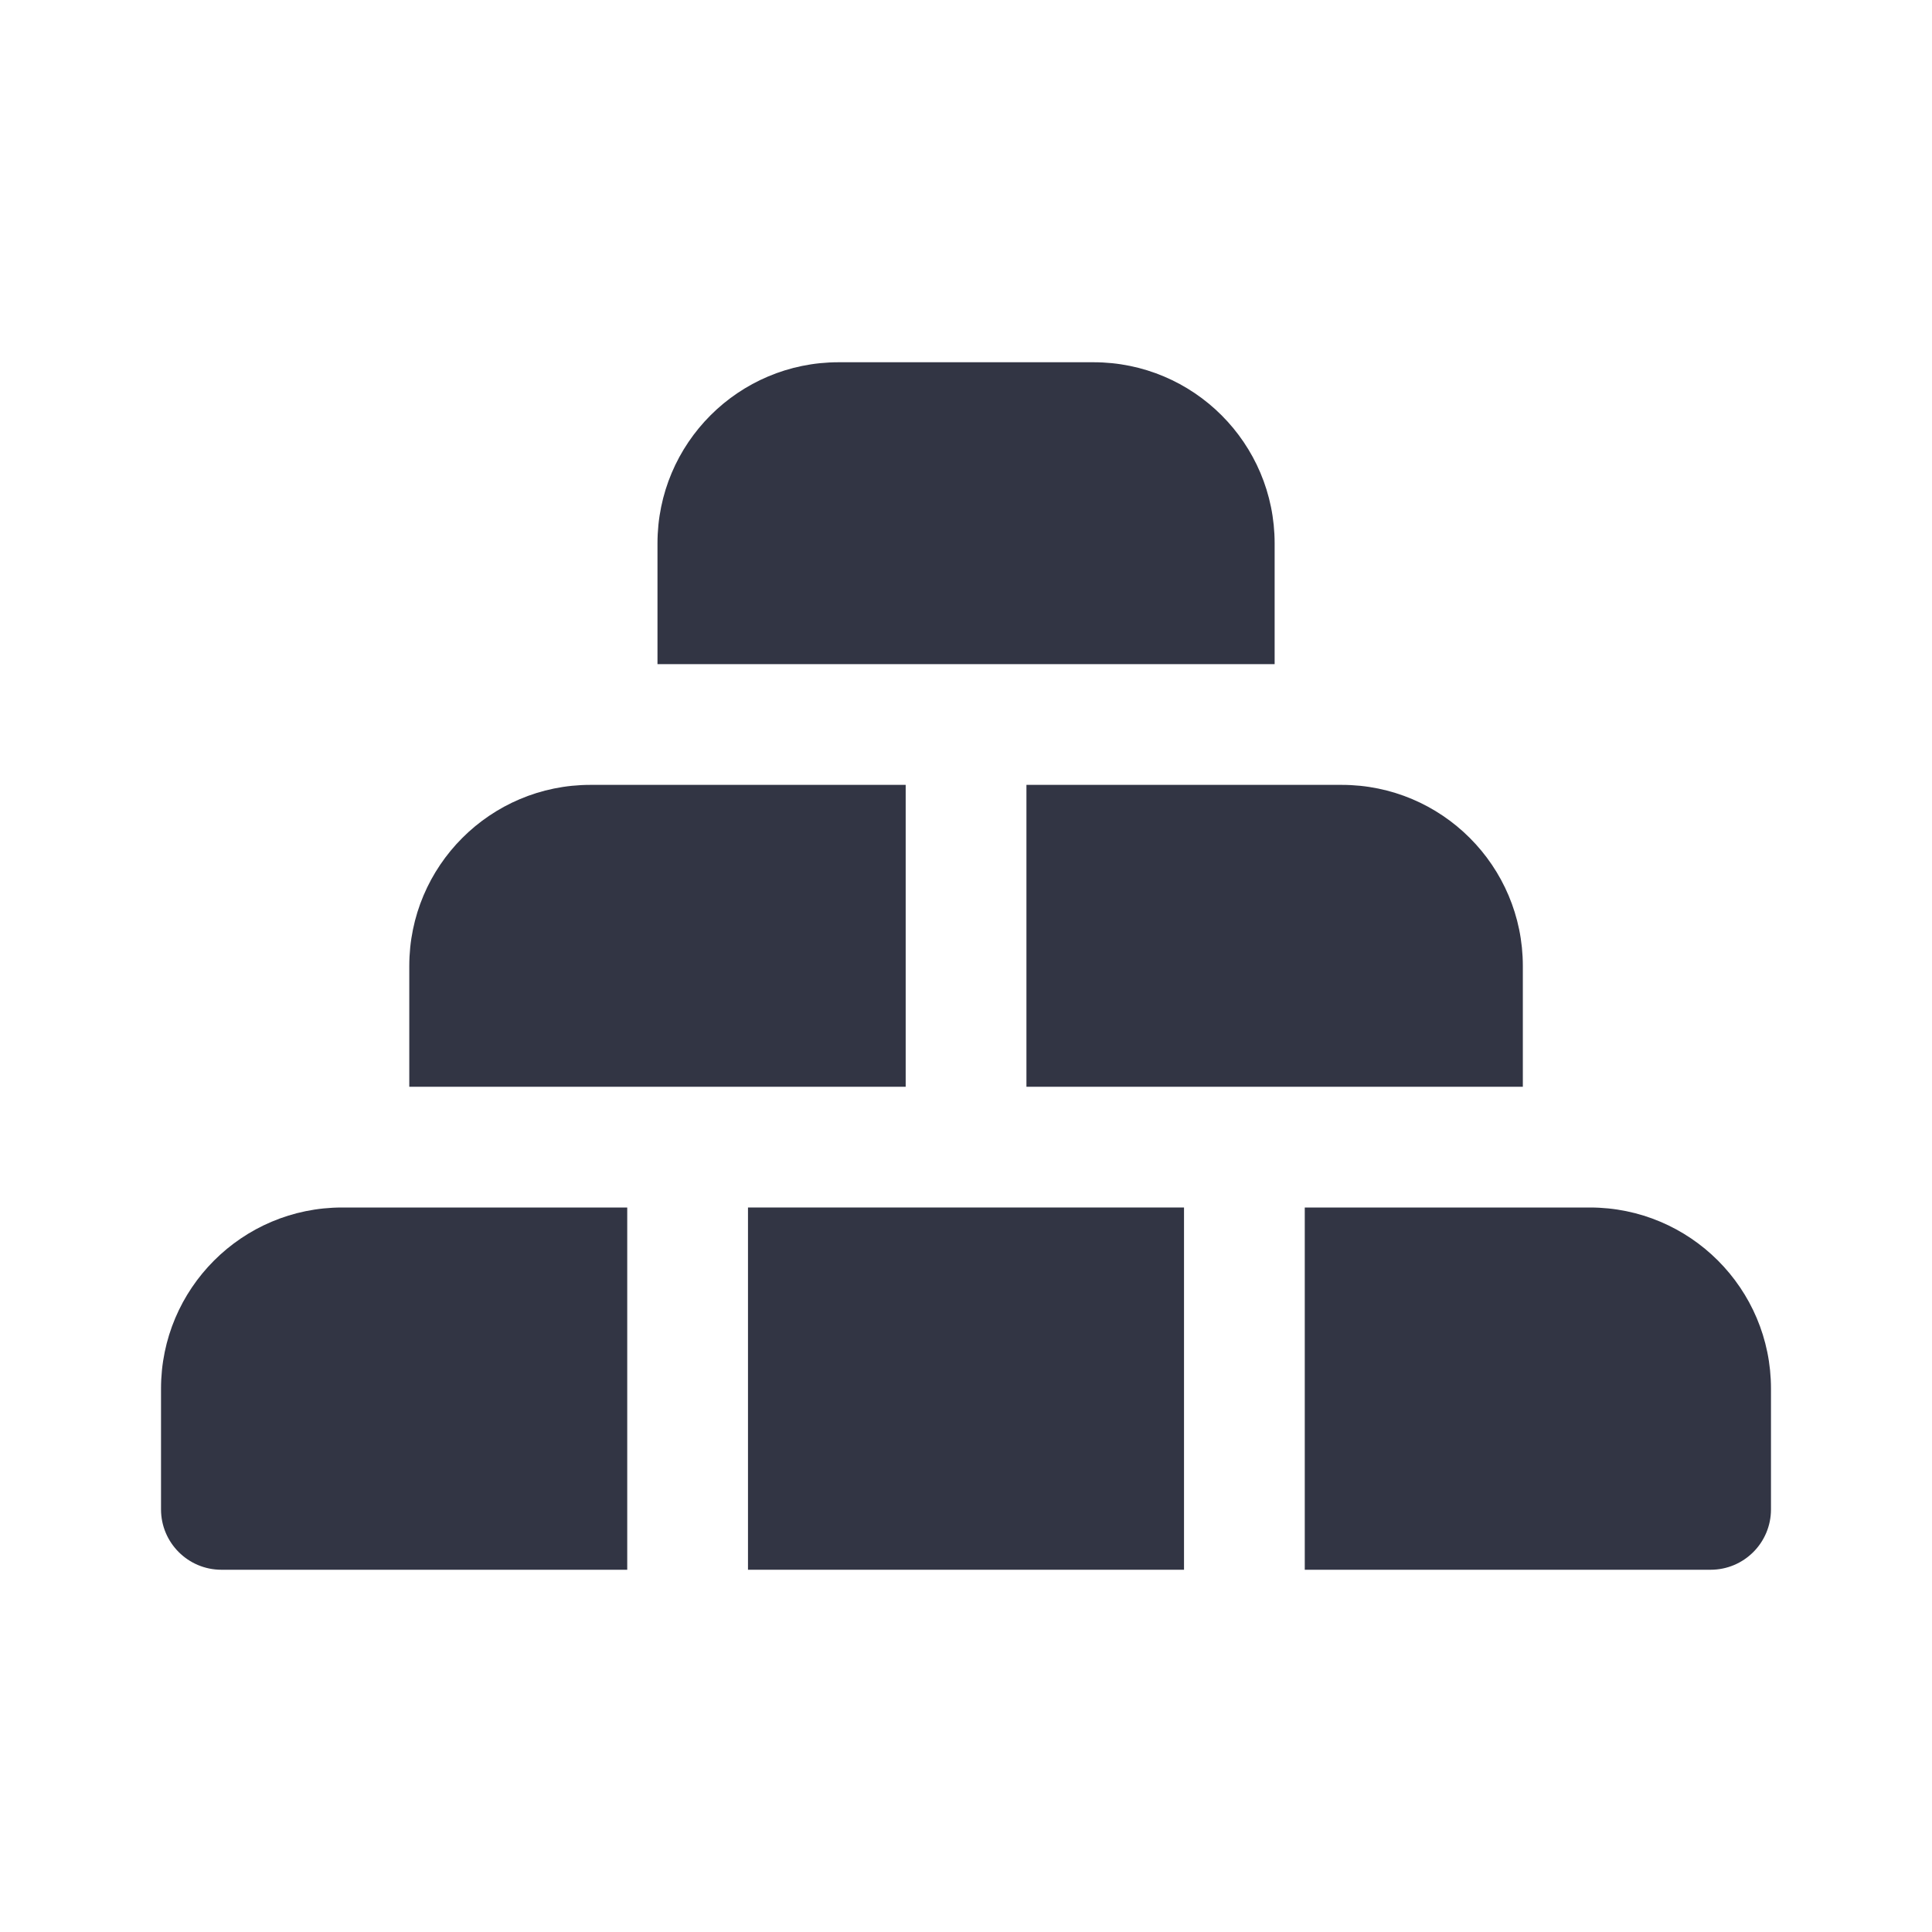 <svg width="32" height="32" viewBox="0 0 32 32" fill="none" xmlns="http://www.w3.org/2000/svg">
<path d="M10.89 9C10.89 7.343 12.233 6 13.89 6H18.112C19.769 6 21.112 7.343 21.112 9V11H10.89V9Z" fill="#323544"/>
<path d="M9.779 13C8.122 13 6.779 14.343 6.779 16V18H15.001V13H9.779Z" fill="#323544"/>
<path d="M5.667 20C4.01 20 2.667 21.343 2.667 23V25C2.667 25.552 3.115 26 3.667 26H10.389V20H5.667Z" fill="#323544"/>
<path d="M12.389 26H19.611V20H12.389V26Z" fill="#323544"/>
<path d="M21.611 26H28.333C28.886 26 29.333 25.552 29.333 25V23C29.333 21.343 27.99 20 26.333 20H21.611V26Z" fill="#323544"/>
<path d="M25.223 18V16C25.223 14.343 23.879 13 22.223 13H17.001V18H25.223Z" fill="#323544"/>
</svg>
